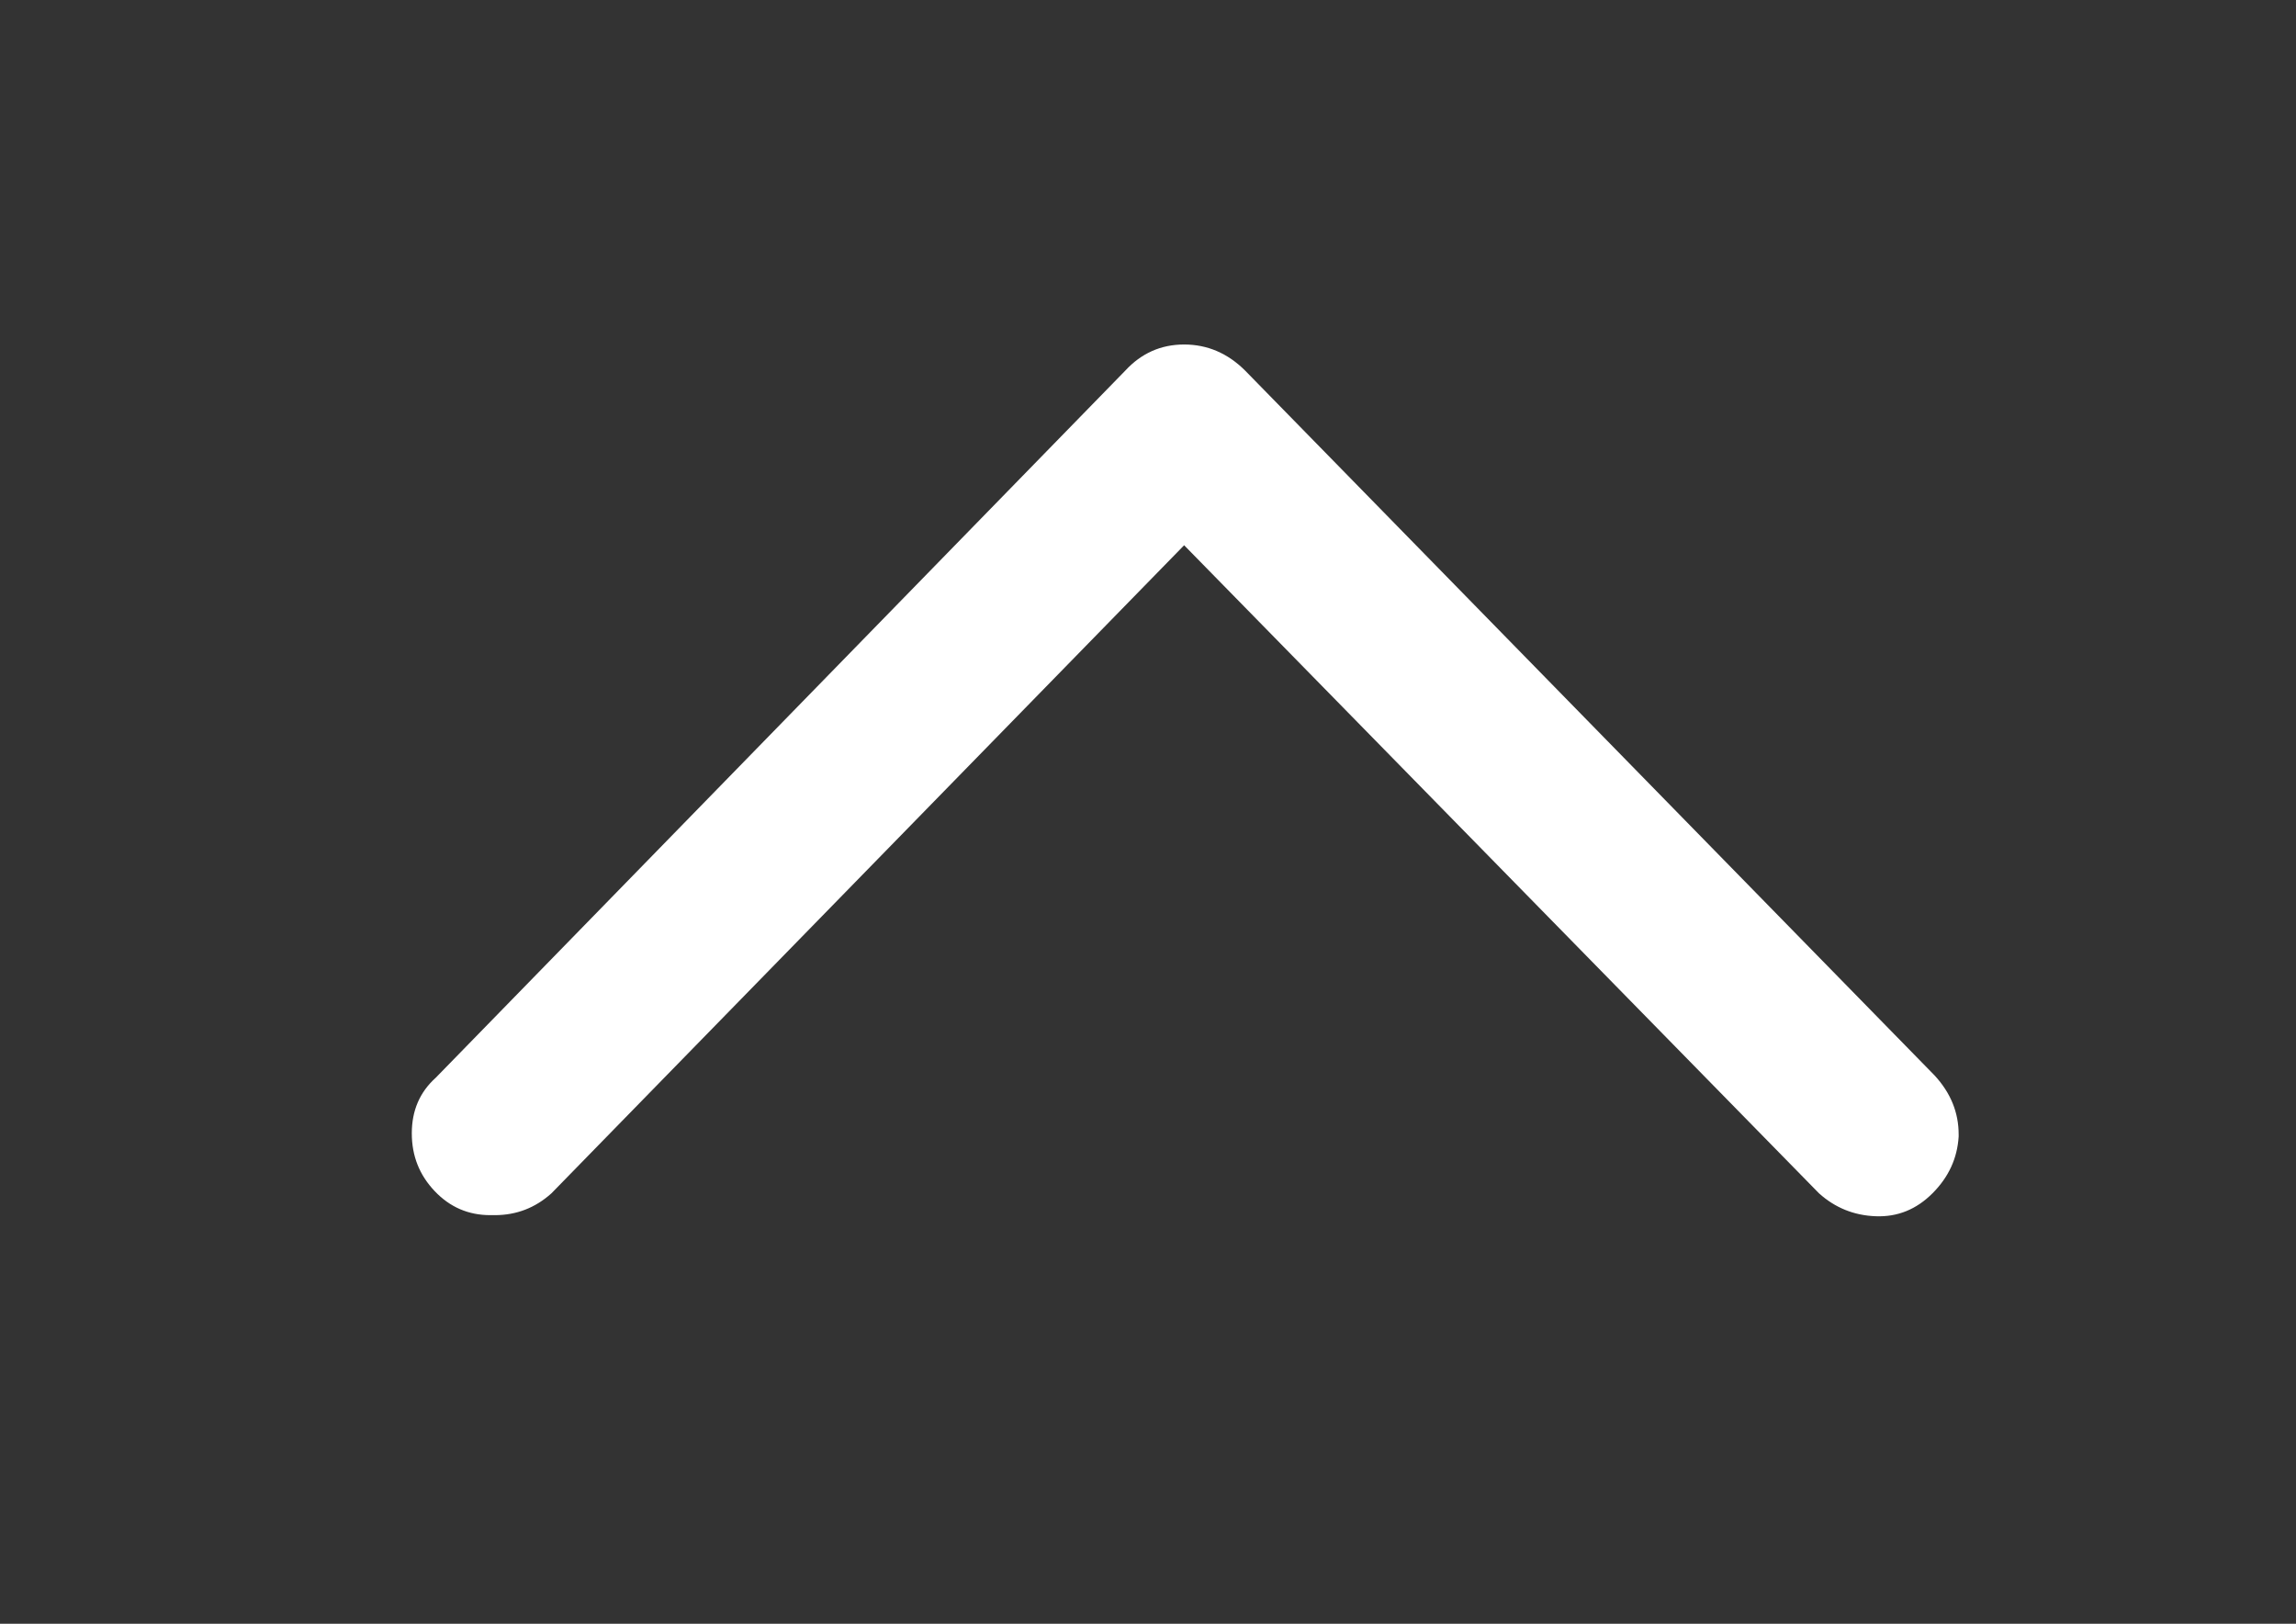<?xml version="1.0" encoding="utf-8"?>
<!-- Generator: Adobe Illustrator 23.0.0, SVG Export Plug-In . SVG Version: 6.00 Build 0)  -->
<svg version="1.1" id="图层_1" xmlns="http://www.w3.org/2000/svg" xmlns:xlink="http://www.w3.org/1999/xlink" x="0px" y="0px"
	 viewBox="0 0 841.9 595.3" style="enable-background:new 0 0 841.9 595.3;" xml:space="preserve">
<rect x="0" y="0" width="841.9" height="595.3" fill="#333333" stroke="none"/>
<style type="text/css">
	.st0{fill:#ffffff;}
</style>
<path class="st0" d="M434.2,126.3c8.5,0,16,3.2,22.4,9.6l252.8,258.4c5.9,6.4,8.8,13.6,8.8,21.6v0.8c-0.5,8-3.7,14.9-9.6,20.8
	c-5.9,5.9-12.8,8.7-20.8,8.4c-8-0.3-14.9-3.1-20.8-8.4L434.2,199.9l-232,237.6c-5.9,5.3-12.8,8-20.8,8h-1.6c-8,0-14.8-2.9-20.4-8.8
	c-5.6-5.9-8.4-12.9-8.4-21.2c0-8.3,2.9-15.1,8.8-20.4l252.8-259.2C418.5,129.5,425.7,126.3,434.2,126.3L434.2,126.3z M434.2,126.3"
	/>
</svg>